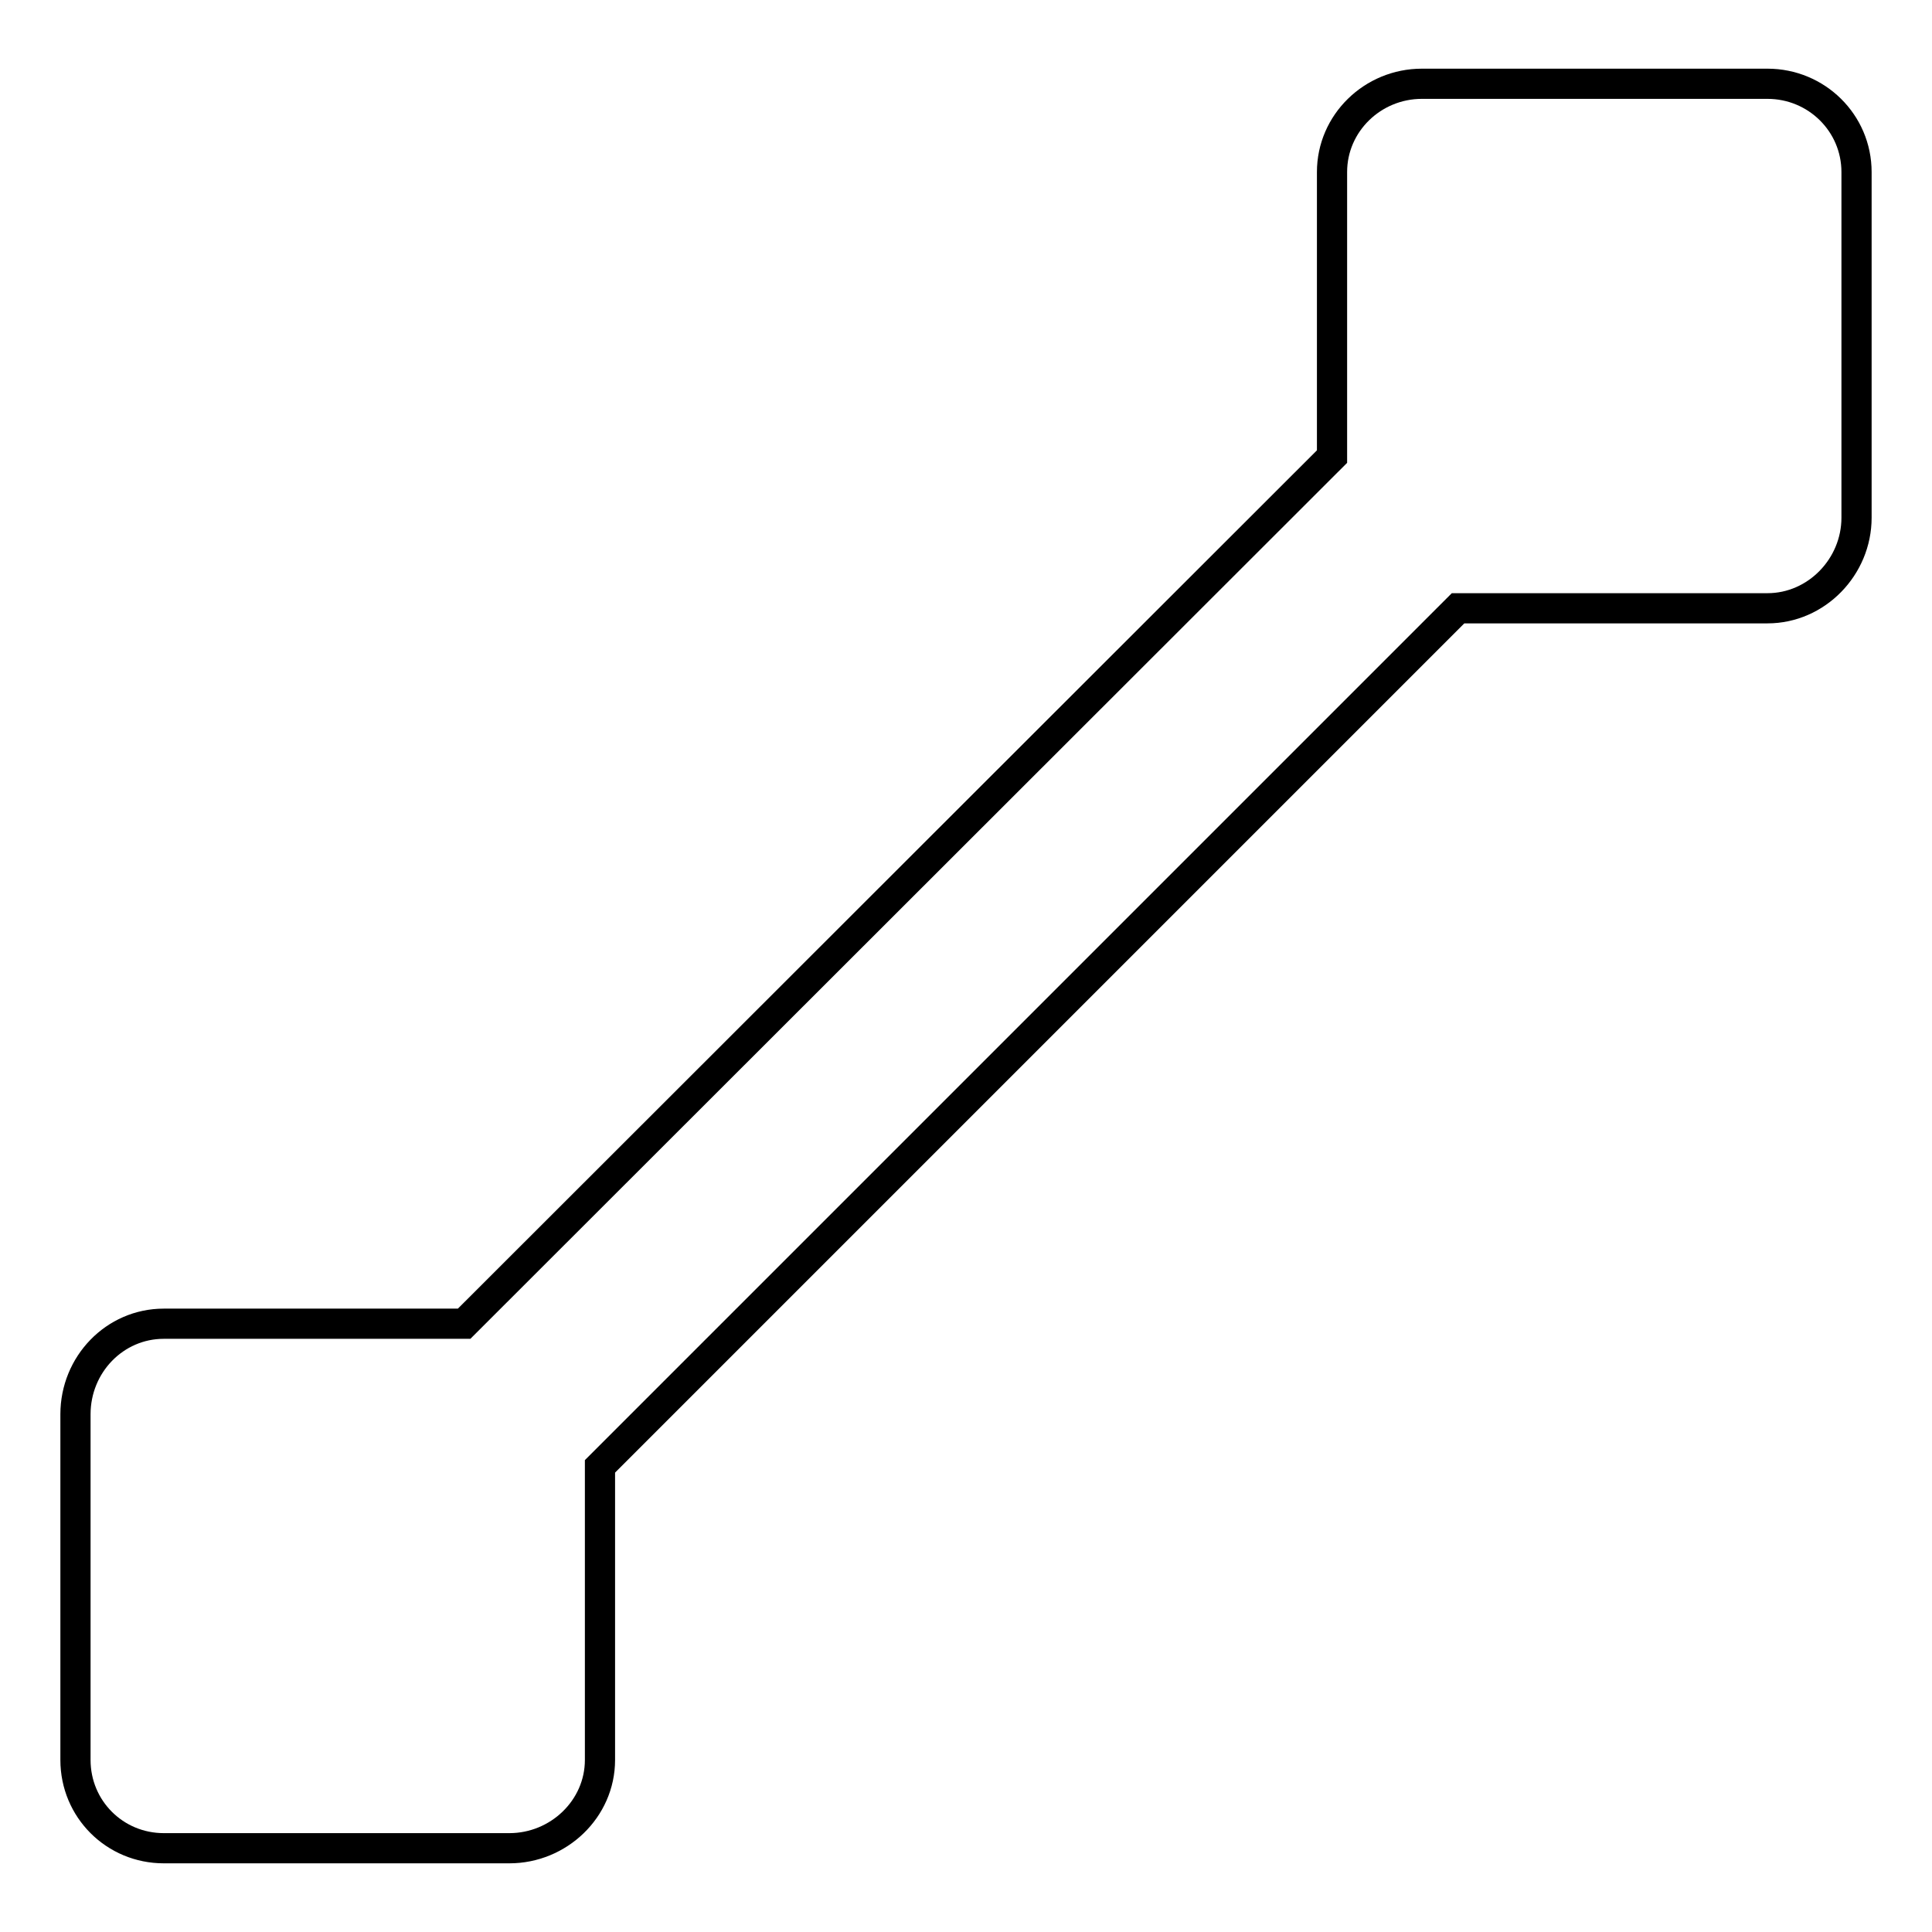 <?xml version="1.0" encoding="utf-8"?>
<!-- Svg Vector Icons : http://www.onlinewebfonts.com/icon -->
<!DOCTYPE svg PUBLIC "-//W3C//DTD SVG 1.1//EN" "http://www.w3.org/Graphics/SVG/1.1/DTD/svg11.dtd">
<svg version="1.1" xmlns="http://www.w3.org/2000/svg" xmlns:xlink="http://www.w3.org/1999/xlink" x="0px" y="0px" viewBox="0 0 256 256" enable-background="new 0 0 256 256" xml:space="preserve">
<g> <path stroke-width="4" fill-opacity="0" stroke="#000000"  d="M234.2,11.1h-45.8c-6.5,0-11.9,5.2-11.9,11.7v37.7L61.5,175.4H21.7c-6.5,0-11.7,5.4-11.7,12v45.8 c0,6.5,5.2,11.7,11.7,11.7h45.8c6.5,0,12-5.2,12-11.7v-38.9L193.2,80.6h41c6.5,0,11.8-5.5,11.8-12V22.8 C246,16.3,240.7,11.1,234.2,11.1z"/></g>
</svg>
